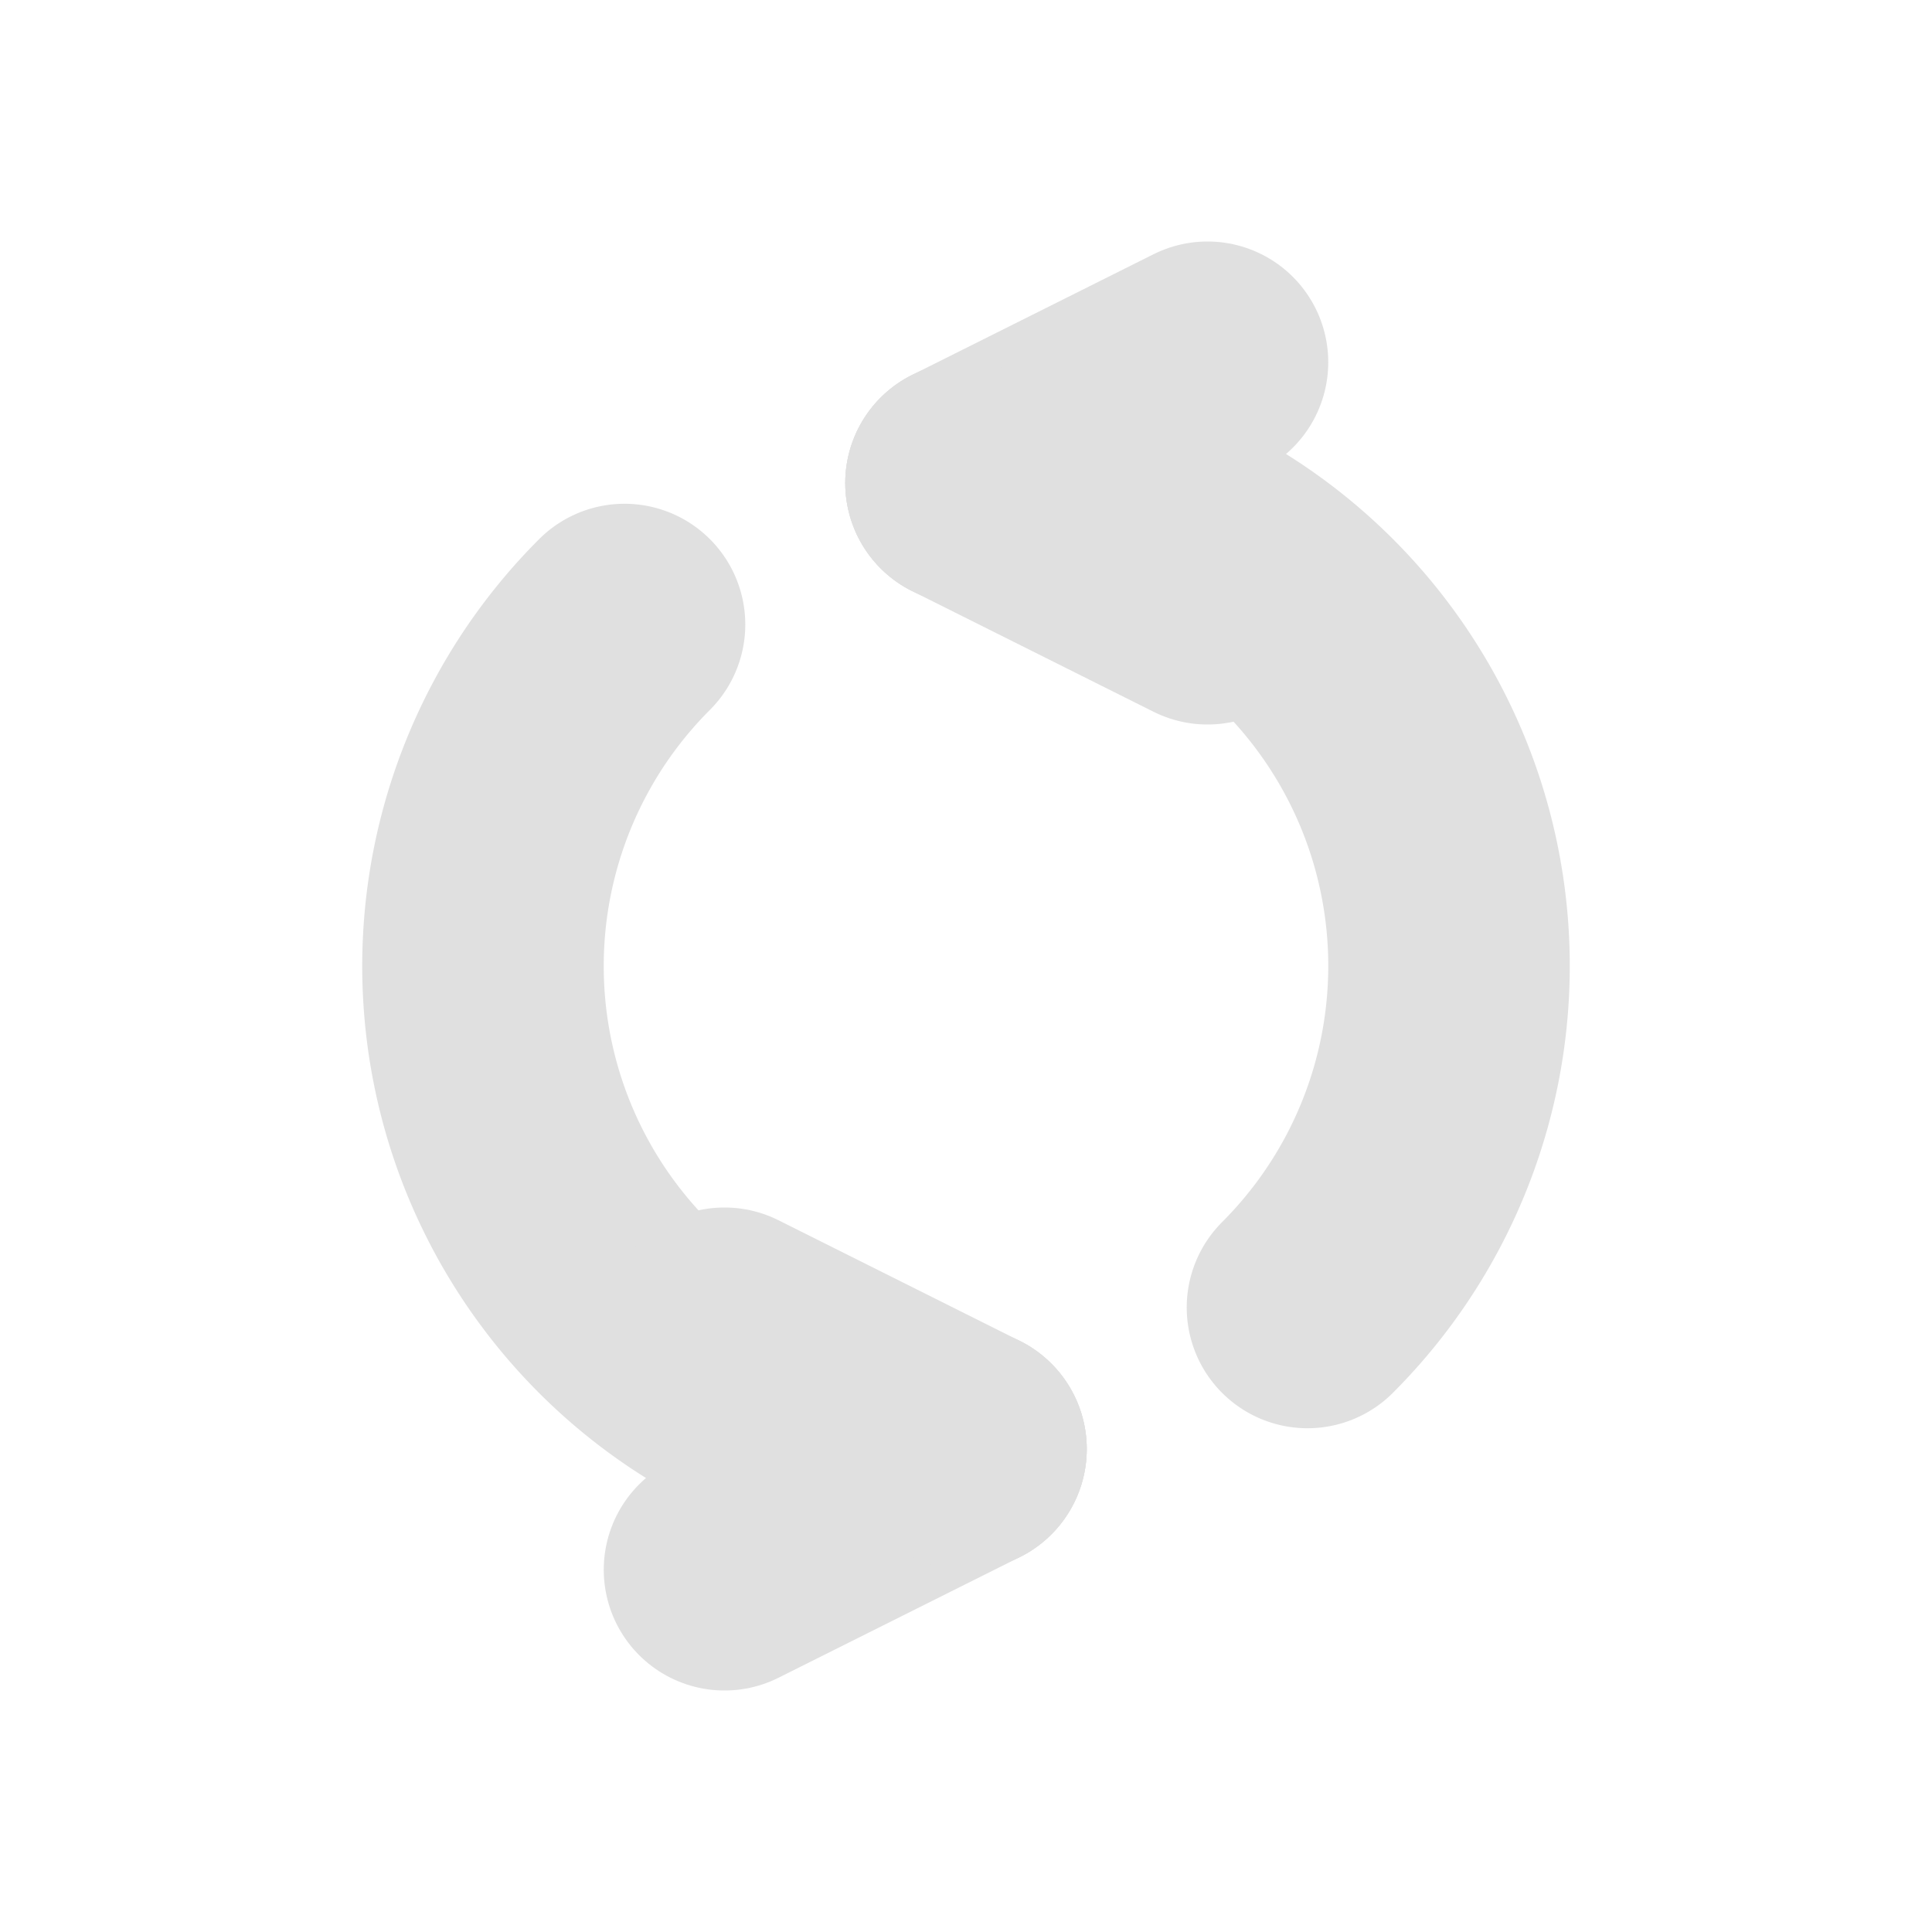 <?xml version="1.0" encoding="UTF-8" standalone="no"?>
<!-- Created with Inkscape (http://www.inkscape.org/) -->

<svg
   width="16"
   height="16"
   viewBox="0 0 16 16"
   version="1.1"
   id="svg1"
   sodipodi:docname="refresh.svg"
   inkscape:version="1.4 (e7c3feb100, 2024-10-09)"
   xmlns:inkscape="http://www.inkscape.org/namespaces/inkscape"
   xmlns:sodipodi="http://sodipodi.sourceforge.net/DTD/sodipodi-0.dtd"
   xmlns="http://www.w3.org/2000/svg"
   xmlns:svg="http://www.w3.org/2000/svg">
  <sodipodi:namedview
     id="namedview1"
     pagecolor="#ffffff"
     bordercolor="#000000"
     borderopacity="0.25"
     inkscape:showpageshadow="2"
     inkscape:pageopacity="0.0"
     inkscape:pagecheckerboard="0"
     inkscape:deskcolor="#d1d1d1"
     inkscape:zoom="32"
     inkscape:cx="5.71875"
     inkscape:cy="6.71875"
     inkscape:window-width="2560"
     inkscape:window-height="1048"
     inkscape:window-x="0"
     inkscape:window-y="0"
     inkscape:window-maximized="1"
     inkscape:current-layer="svg1" />
  <defs
     id="defs1">
    <mask
       maskUnits="userSpaceOnUse"
       id="mask-powermask-path-effect3">
      <path
         id="mask-powermask-path-effect3_box"
         style="fill:#ffffff;fill-opacity:1"
         d="M -1,-1 H 17 V 17 H -1 Z" />
      <path
         style="fill:none;fill-opacity:1;stroke:#000000;stroke-width:2;stroke-linecap:round;stroke-linejoin:round;stroke-miterlimit:6;stroke-dasharray:none;stroke-opacity:1"
         d="M 3.757,9.061 5.879,11.182 12.243,4.818"
         id="path3" />
    </mask>
    <filter
       id="mask-powermask-path-effect3_inverse"
       style="color-interpolation-filters:sRGB"
       height="100"
       width="100"
       x="-50"
       y="-50">
      <feColorMatrix
         id="mask-powermask-path-effect3_primitive1"
         values="1"
         type="saturate"
         result="fbSourceGraphic" />
      <feColorMatrix
         id="mask-powermask-path-effect3_primitive2"
         values="-1 0 0 0 1 0 -1 0 0 1 0 0 -1 0 1 0 0 0 1 0 "
         in="fbSourceGraphic" />
    </filter>
  </defs>
  <path
     style="fill:none;stroke:#e0e0e0;stroke-width:2;stroke-linecap:round;stroke-linejoin:round;stroke-miterlimit:6;stroke-opacity:1"
     id="path1"
     sodipodi:type="arc"
     sodipodi:cx="-8"
     sodipodi:cy="7.9999995"
     sodipodi:rx="4"
     sodipodi:ry="4"
     sodipodi:start="0"
     sodipodi:end="2.3561945"
     sodipodi:arc-type="arc"
     d="M -4,8 A 4,4 0 0 1 -6.469,11.696 4,4 0 0 1 -10.828,10.828"
     sodipodi:open="true"
     transform="rotate(-90)" />
  <path
     style="fill:none;stroke:#e0e0e0;stroke-width:2;stroke-linecap:round;stroke-linejoin:round;stroke-miterlimit:6;stroke-opacity:1"
     d="M 8,4 10,3"
     id="path2"
     sodipodi:nodetypes="cc" />
  <path
     style="fill:none;stroke:#e0e0e0;stroke-width:2;stroke-linecap:round;stroke-linejoin:round;stroke-miterlimit:6;stroke-opacity:1"
     d="m 8,4 2,1"
     id="path4"
     sodipodi:nodetypes="cc" />
  <path
     style="fill:none;stroke:#e0e0e0;stroke-width:2;stroke-linecap:round;stroke-linejoin:round;stroke-miterlimit:6;stroke-opacity:1"
     id="path5"
     sodipodi:type="arc"
     sodipodi:cx="8"
     sodipodi:cy="-8"
     sodipodi:rx="4"
     sodipodi:ry="4"
     sodipodi:start="0"
     sodipodi:end="2.3561945"
     sodipodi:arc-type="arc"
     d="M 12,-8 A 4,4 0 0 1 9.531,-4.304 4,4 0 0 1 5.172,-5.172"
     sodipodi:open="true"
     transform="rotate(90)" />
  <path
     style="fill:none;stroke:#e0e0e0;stroke-width:2;stroke-linecap:round;stroke-linejoin:round;stroke-miterlimit:6;stroke-opacity:1"
     d="m 8,12 -2,1"
     id="path6"
     sodipodi:nodetypes="cc" />
  <path
     style="fill:none;stroke:#e0e0e0;stroke-width:2;stroke-linecap:round;stroke-linejoin:round;stroke-miterlimit:6;stroke-opacity:1"
     d="m 8,12 -2,-1"
     id="path7"
     sodipodi:nodetypes="cc" />
</svg>
